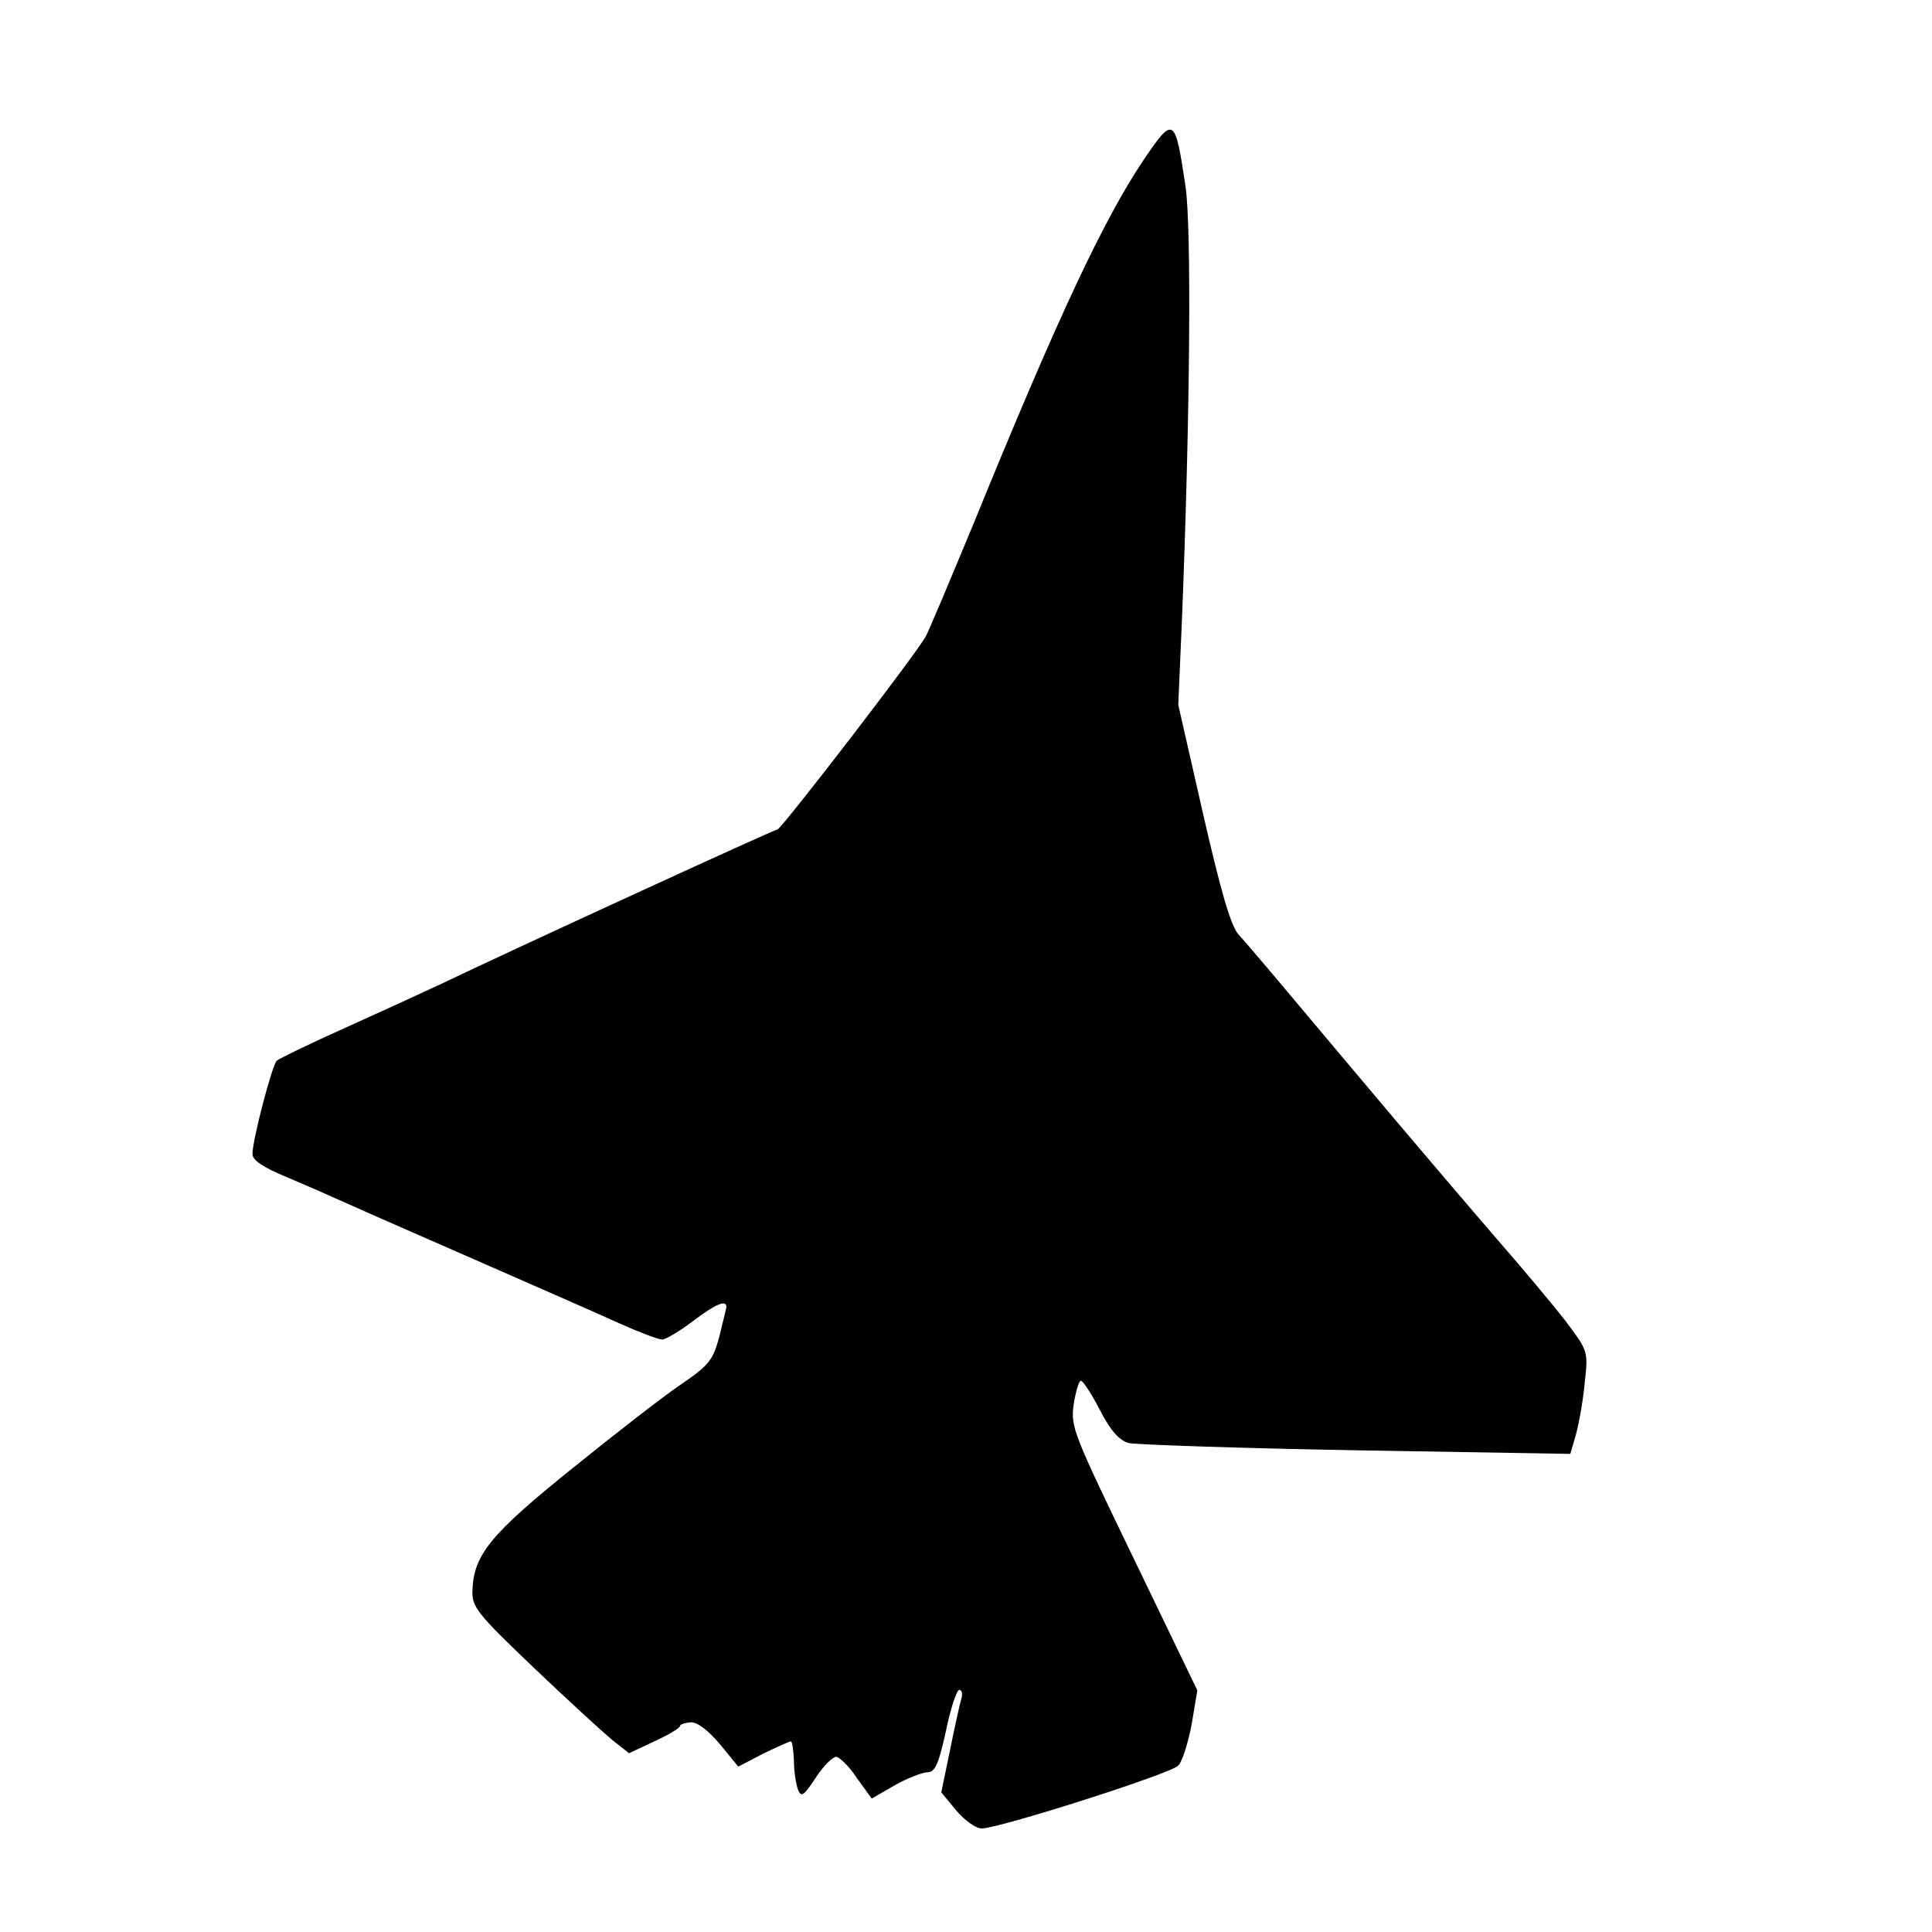 <?xml version="1.0" encoding="utf-8"?>
<svg viewBox="0 0 375 375" xmlns="http://www.w3.org/2000/svg">
  <g transform="matrix(0.1, 0, 0, -0.1, 3.552713678800501e-15, 375)" fill="#000000" stroke="none">
    <path d="M 2222 3443 C 2143 3326 2055 3139 1889 2732 C 1845 2626 1804 2528 1797 2515 C 1781 2484 1517 2141 1509 2140 C 1503 2140 1000 1909 860 1842 C 824 1825 739 1786 670 1755 C 601 1724 541 1695 537 1691 C 528 1682 490 1537 490 1510 C 490 1498 511 1484 557 1465 C 595 1449 652 1424 685 1409 C 718 1394 833 1344 940 1297 C 1047 1250 1166 1198 1203 1181 C 1241 1164 1278 1150 1285 1150 C 1292 1150 1319 1166 1344 1185 C 1389 1219 1410 1228 1410 1213 C 1409 1208 1403 1183 1396 1155 C 1384 1110 1376 1100 1322 1063 C 1289 1041 1194 967 1111 900 C 952 772 919 732 917 662 C 916 631 926 618 1035 514 C 1101 451 1170 388 1188 373 L 1221 347 L 1270 370 C 1298 383 1320 396 1320 400 C 1320 403 1329 406 1340 407 C 1353 408 1374 392 1397 365 L 1433 321 L 1481 346 C 1508 359 1532 370 1535 370 C 1538 370 1540 353 1541 333 C 1541 312 1545 287 1549 276 C 1555 261 1560 264 1583 299 C 1598 322 1616 340 1623 340 C 1629 340 1648 322 1663 299 L 1692 259 L 1737 285 C 1762 299 1791 310 1800 310 C 1815 310 1822 326 1836 390 C 1845 434 1857 470 1862 470 C 1867 470 1869 462 1866 453 C 1863 443 1853 398 1844 353 L 1827 271 L 1856 236 C 1872 217 1894 201 1905 201 C 1936 200 2272 307 2287 323 C 2295 331 2306 367 2313 403 L 2324 469 L 2201 724 C 2083 968 2078 980 2084 1024 C 2088 1049 2094 1070 2098 1070 C 2102 1070 2119 1044 2135 1013 C 2156 972 2173 954 2191 949 C 2205 946 2404 939 2633 935 L 3048 928 L 3059 966 C 3065 988 3073 1033 3076 1067 C 3083 1128 3082 1128 3038 1187 C 3013 1219 2955 1288 2909 1341 C 2863 1394 2735 1544 2625 1675 C 2515 1806 2416 1924 2404 1936 C 2389 1953 2370 2018 2335 2171 L 2287 2382 L 2294 2544 C 2310 2940 2313 3307 2301 3389 C 2281 3523 2278 3525 2222 3443 Z"/>
  </g>
</svg>